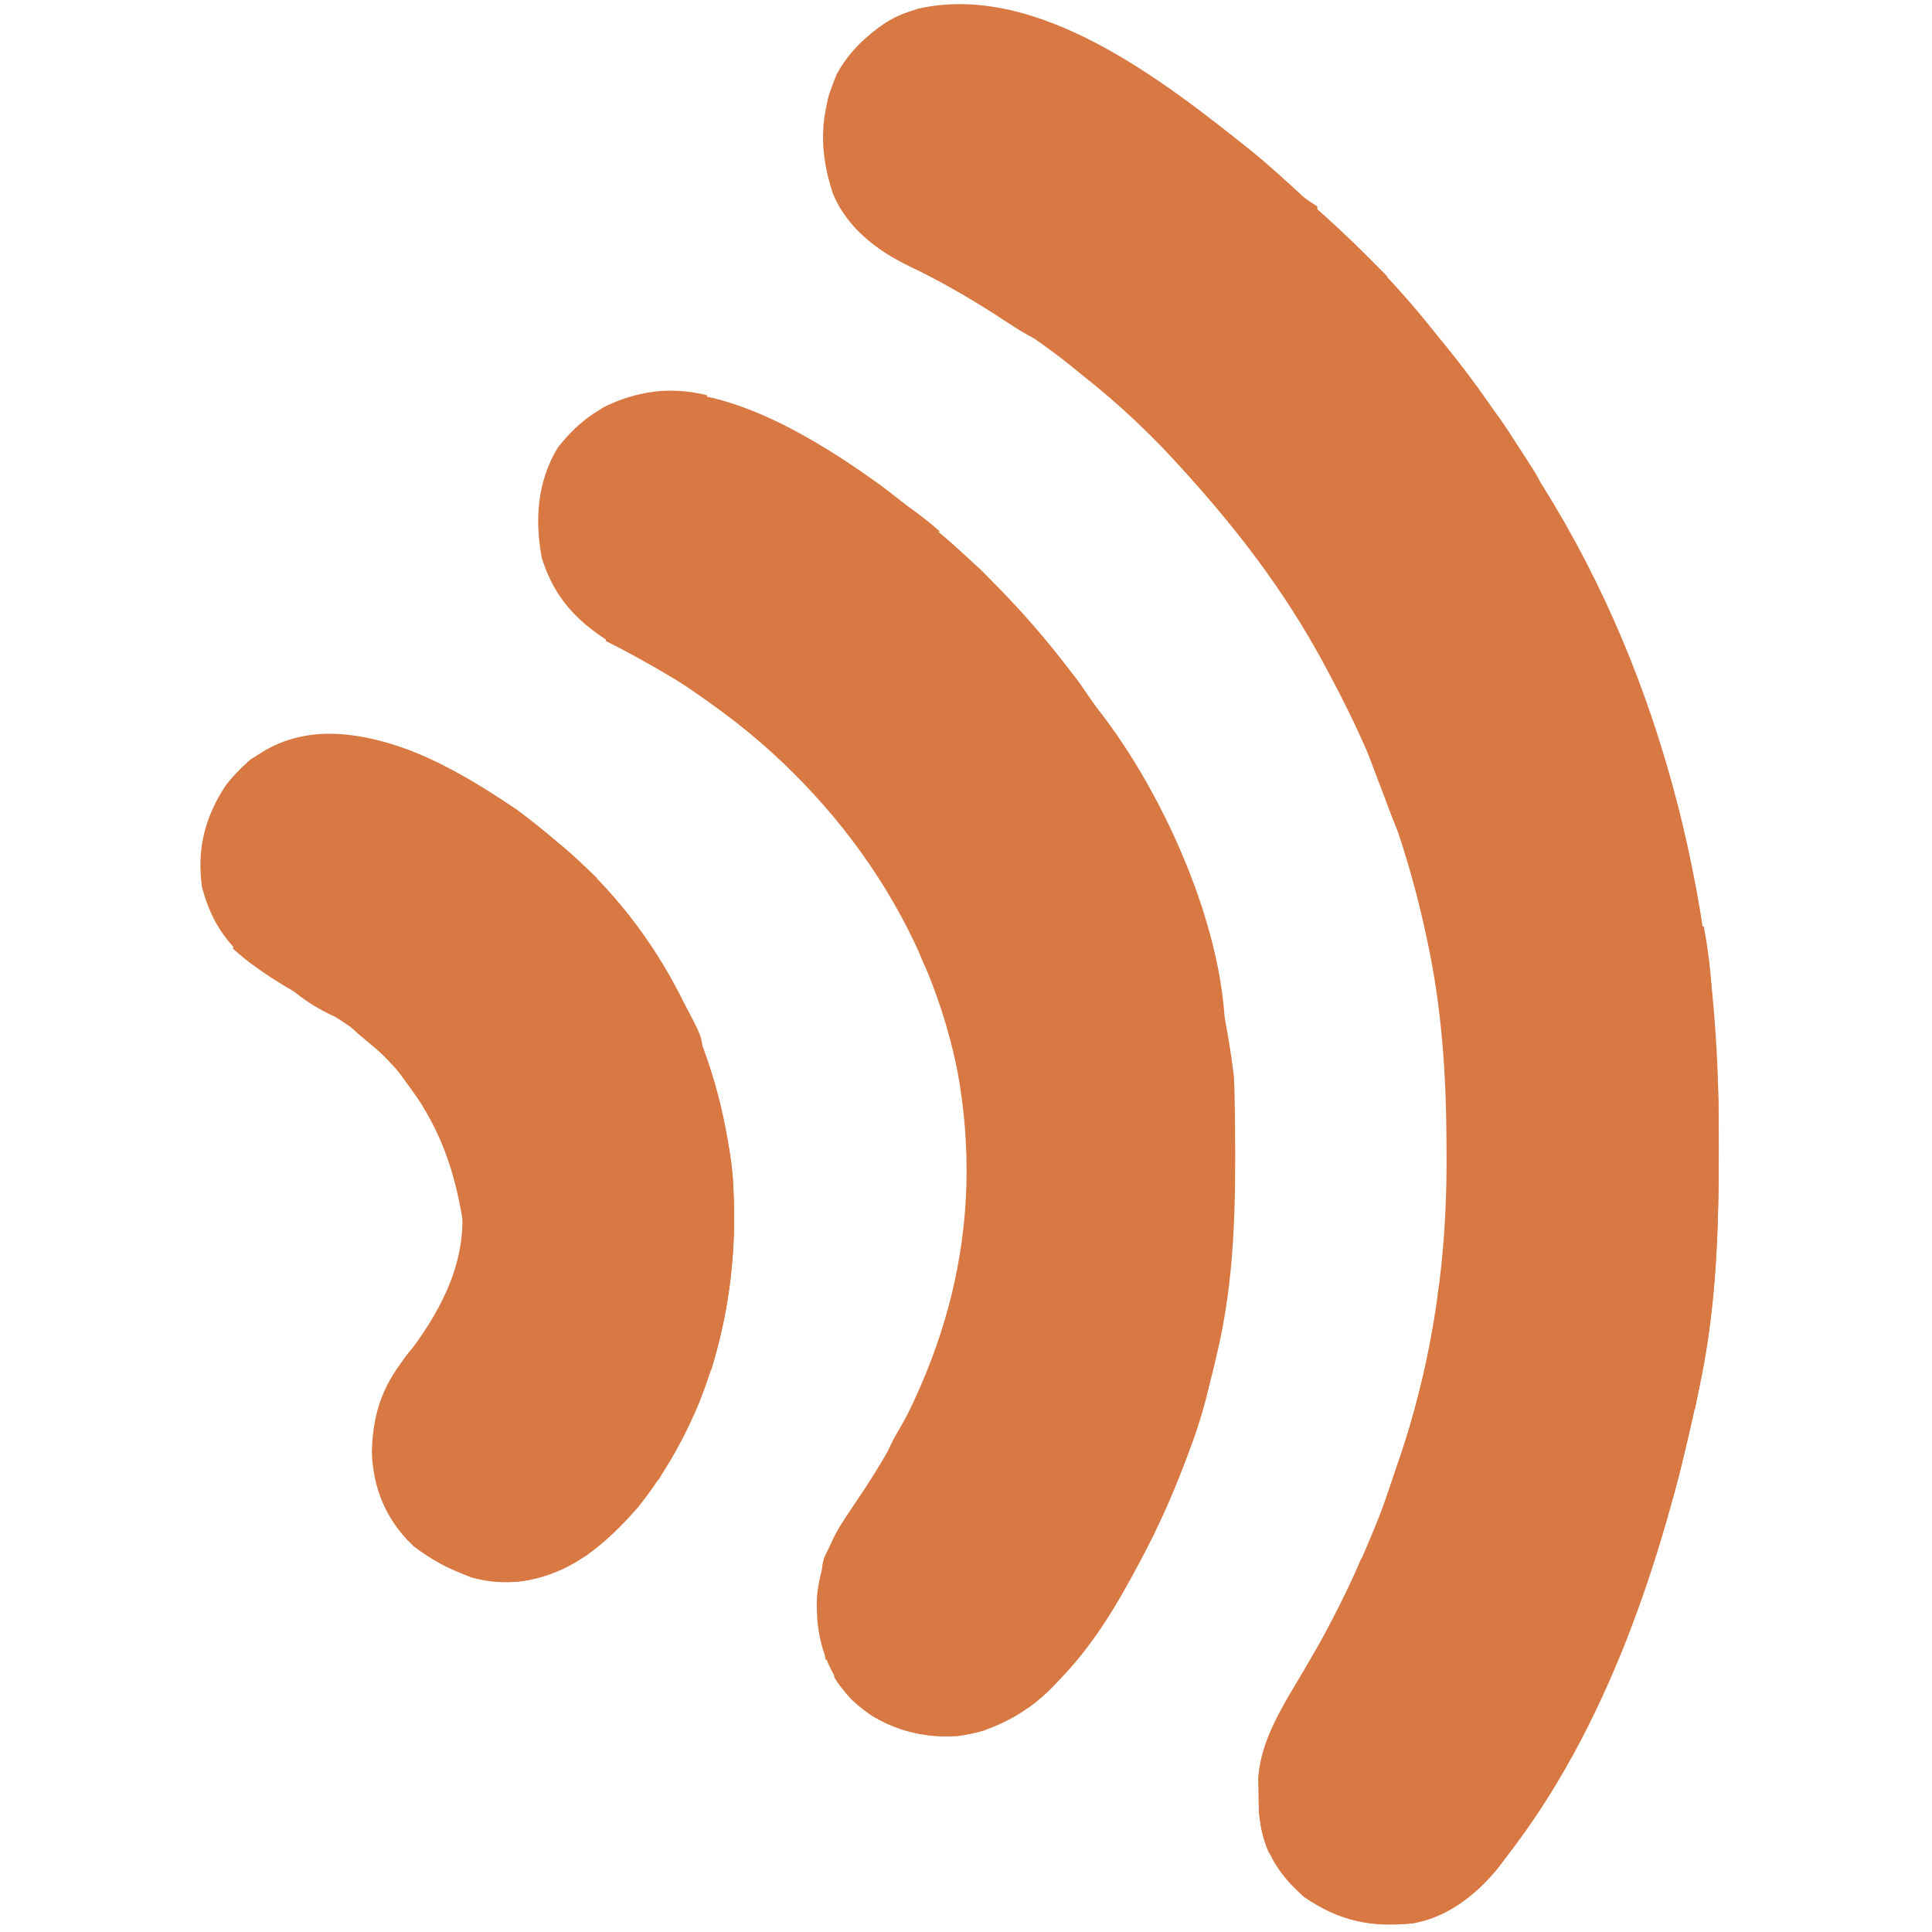 <?xml version="1.0" encoding="UTF-8"?>
<svg version="1.1" xmlns="http://www.w3.org/2000/svg" width="440" height="440">
<path d="M0 0 C4.097 3.343 7.978 6.894 11.84 10.501 C13.485 11.961 15.131 13.42 16.778 14.876 C25.931 23.14 34.211 31.816 41.84 41.501 C42.711 42.572 43.584 43.641 44.458 44.708 C51.11 52.91 56.975 61.479 62.556 70.44 C63.752 72.36 64.965 74.269 66.18 76.177 C94.147 120.738 106.564 174.107 106.278 226.251 C106.273 228.024 106.273 228.024 106.269 229.833 C106.202 247.386 105.596 264.3 101.84 281.501 C101.615 282.569 101.39 283.637 101.159 284.738 C93.438 320.789 80.786 359.15 57.84 388.501 C56.972 389.658 56.972 389.658 56.086 390.837 C51.281 396.835 44.581 402.131 36.84 403.501 C27.153 404.564 19.909 403.054 11.84 397.501 C5.521 392.047 2.269 386.288 1.528 378.013 C1.126 365.528 5.202 357.169 11.528 346.564 C23.416 326.123 32.533 304.893 38.153 281.876 C38.498 280.468 38.498 280.468 38.851 279.03 C42.735 262.215 44.398 245.673 44.278 228.439 C44.275 227.507 44.272 226.574 44.269 225.614 C44.193 209.951 43.174 194.852 39.84 179.501 C39.626 178.509 39.412 177.516 39.191 176.493 C34.714 156.478 27.558 137.543 17.84 119.501 C17.489 118.838 17.137 118.175 16.774 117.491 C8.771 102.459 -0.927 89.267 -12.16 76.501 C-12.968 75.581 -13.776 74.661 -14.609 73.712 C-22.242 65.133 -30.14 57.628 -39.16 50.501 C-40.041 49.791 -40.923 49.081 -41.832 48.349 C-52.896 39.707 -65.14 32.223 -77.847 26.251 C-85.358 22.618 -92.107 17.554 -95.445 9.693 C-98.62 -0.039 -98.601 -8.159 -94.597 -17.624 C-90.695 -24.803 -83.851 -30.031 -76.16 -32.499 C-48.846 -38.758 -19.915 -15.914 0 0 Z " fill="#d87943" transform="translate(285.16,34.499)"/>
<path d="M0 0 C3.259 2.423 6.414 4.97 9.539 7.562 C10.118 8.04 10.697 8.517 11.293 9.009 C49.856 40.971 74.366 84.682 80.539 134.562 C80.702 137.426 80.749 140.285 80.777 143.152 C80.792 144.372 80.792 144.372 80.807 145.617 C80.979 163.605 80.826 180.982 76.539 198.562 C76.226 199.891 76.226 199.891 75.906 201.246 C69.987 225.683 59.363 248.965 43.539 268.562 C42.955 269.323 42.371 270.084 41.77 270.867 C35.673 278.435 27.25 283.656 17.531 284.969 C8.006 285.255 0.427 283.121 -6.66 276.512 C-12.665 269.424 -14.817 262.213 -14.398 253 C-13.441 244.313 -10.047 238.157 -5.164 231.066 C15.101 201.274 24.177 168.866 17.516 133.102 C10.048 96.755 -13.088 66.437 -43.646 46.198 C-48.298 43.194 -53.099 40.521 -57.961 37.875 C-67.308 32.748 -73.759 27.175 -77.043 16.707 C-78.737 8.017 -78.091 -0.808 -73.461 -8.438 C-53.517 -34.414 -20.608 -14.814 0 0 Z " fill="#d87943" transform="translate(200.461,110.438)"/>
<path d="M0 0 C2.868 2.111 5.616 4.296 8.332 6.598 C9.187 7.303 10.041 8.008 10.922 8.734 C33.086 27.756 46.342 54.523 49.167 83.422 C51.206 110.226 44.677 137.406 27.77 158.723 C20.171 167.401 12.013 174.562 0.105 175.836 C-9.158 176.123 -16.701 173.071 -23.914 167.301 C-29.808 161.578 -32.707 154.482 -32.98 146.348 C-32.785 137.853 -30.733 131.448 -25.418 124.844 C-17.906 115.203 -11.782 104.308 -12.383 91.715 C-14.75 74.138 -23.751 60.392 -37.668 49.598 C-42.324 46.377 -47.157 43.478 -52.047 40.629 C-62.149 34.652 -68.629 29.277 -71.668 17.598 C-72.883 8.92 -71.007 1.645 -66.195 -5.629 C-48.108 -28.463 -19.055 -12.937 0 0 Z " fill="#d87943" transform="translate(117.668,184.402)"/>
<path d="M0 0 C0.33 0 0.66 0 1 0 C3.643 16.618 4.523 32.875 4.438 49.688 C4.436 50.865 4.435 52.043 4.433 53.256 C4.395 70.813 3.63 87.773 0 105 C-0.334 106.666 -0.668 108.333 -1 110 C-1.66 109.67 -2.32 109.34 -3 109 C-2.807 107.797 -2.613 106.595 -2.414 105.355 C2.425 74.139 4.631 41.315 -0.598 9.98 C-1.008 6.937 -1.139 4.067 -1 1 C-0.67 0.67 -0.34 0.34 0 0 Z " fill="#d87943" transform="translate(387,211)"/>
<path d="M0 0 C6.478 4.769 12.462 10.104 18.332 15.598 C16.847 16.093 16.847 16.093 15.332 16.598 C12.541 14.737 10.542 12.876 8.523 10.195 C6.14 7.37 3.807 5.66 0.707 3.66 C-0.358 2.973 -1.423 2.286 -2.52 1.578 C-3.559 0.925 -4.598 0.271 -5.668 -0.402 C-6.521 -0.942 -7.375 -1.483 -8.254 -2.039 C-21.494 -10.202 -33.739 -16.337 -49.668 -14.402 C-53.052 -13.182 -55.776 -11.523 -58.668 -9.402 C-59.548 -8.809 -59.548 -8.809 -60.445 -8.203 C-64.581 -5.159 -66.013 -2.092 -67.668 2.598 C-68.328 2.598 -68.988 2.598 -69.668 2.598 C-68.321 -3.388 -65.171 -7.394 -60.668 -11.402 C-40.02 -24.46 -18.125 -12.306 0 0 Z " fill="#d87943" transform="translate(117.668,184.402)"/>
<path d="M0 0 C0.99 0.495 0.99 0.495 2 1 C-6.838 18.627 -17.619 38.671 -36.922 46.129 C-46.127 48.734 -54.118 47.404 -62.387 42.793 C-66.097 40.247 -68.44 37.698 -71 34 C-71 33.34 -71 32.68 -71 32 C-70.34 32 -69.68 32 -69 32 C-69 32.66 -69 33.32 -69 34 C-68.34 34 -67.68 34 -67 34 C-66.505 34.722 -66.01 35.444 -65.5 36.188 C-61.196 41.029 -56.18 43.665 -49.703 44.348 C-44.068 44.393 -38.541 44.031 -33 43 C-33 42.34 -33 41.68 -33 41 C-26.375 37.125 -26.375 37.125 -23 36 C-23 35.01 -23 34.02 -23 33 C-21.35 31.646 -19.683 30.313 -18 29 C-17.505 27.515 -17.505 27.515 -17 26 C-15.674 24.66 -14.339 23.327 -13 22 C-8.062 15.043 -3.978 7.534 0 0 Z " fill="#d87943" transform="translate(261,348)"/>
<path d="M0 0 C16.144 19.181 31.847 53.486 31 79 C30.34 79 29.68 79 29 79 C27.72 76.44 27.562 74.156 27.188 71.312 C23.84 48.592 23.84 48.592 13 29 C12.745 28.005 12.49 27.01 12.227 25.984 C10.884 20.914 8.082 16.696 5.375 12.25 C4.356 10.571 3.343 8.889 2.336 7.203 C1.888 6.467 1.44 5.732 0.978 4.974 C0 3 0 3 0 0 Z " fill="#d87943" transform="translate(248,159)"/>
<path d="M0 0 C2.37 3.555 3.135 7.024 4.062 11.125 C4.239 11.9 4.415 12.675 4.597 13.473 C5.748 18.645 6.804 23.692 7 29 C7.052 30.301 7.103 31.601 7.156 32.941 C7.498 46.08 5.759 58.4 2 71 C1.67 71 1.34 71 1 71 C1.512 65.627 2.092 60.279 2.786 54.926 C5.048 37.099 4.263 20.022 -0.656 2.688 C-0.77 2.131 -0.883 1.574 -1 1 C-0.67 0.67 -0.34 0.34 0 0 Z " fill="#d87943" transform="translate(160,241)"/>
<path d="M0 0 C2.265 2.265 2.975 4.035 4.172 6.996 C4.586 8.021 5.001 9.046 5.428 10.102 C5.864 11.203 6.3 12.303 6.75 13.438 C7.197 14.559 7.643 15.68 8.104 16.835 C11.873 26.426 15.114 36.112 18 46 C18.382 47.245 18.763 48.49 19.156 49.773 C20 53 20 53 20 57 C18.027 56.227 18.027 56.227 16 55 C15.757 52.989 15.535 50.974 15.398 48.953 C13.54 35.176 7.316 19.126 0.891 6.887 C-0.236 4.5 -0.145 2.606 0 0 Z " fill="#d87943" transform="translate(363,134)"/>
<path d="M0 0 C1.033 2.788 1.045 3.868 0.062 6.75 C-0.463 7.864 -0.463 7.864 -1 9 C-1.66 9 -2.32 9 -3 9 C-3.155 9.835 -3.155 9.835 -3.312 10.688 C-4.145 13.487 -5.452 15.513 -7 18 C-7.863 19.495 -8.717 20.995 -9.562 22.5 C-9.976 23.232 -10.39 23.964 -10.816 24.719 C-13.5 29.892 -14.315 34.049 -14.25 39.875 C-14.258 40.557 -14.265 41.239 -14.273 41.941 C-14.256 46.64 -13.468 50.537 -12 55 C-12.99 54.67 -13.98 54.34 -15 54 C-16.969 49.587 -17.325 45.546 -17.375 40.75 C-17.403 39.528 -17.432 38.306 -17.461 37.047 C-16.887 27.917 -11.327 19.678 -6.812 12 C-5.735 10.146 -4.659 8.292 -3.582 6.438 C-3.11 5.632 -2.638 4.826 -2.152 3.996 C-1.396 2.686 -0.677 1.353 0 0 Z " fill="#d87943" transform="translate(304,368)"/>
<path d="M0 0 C15.61 0.26 29.474 8.957 42.188 17.188 C42.86 17.616 43.533 18.044 44.226 18.485 C45.873 19.577 47.445 20.781 49 22 C49 22.99 49 23.98 49 25 C45.858 23.464 42.914 21.943 40 20 C40 19.34 40 18.68 40 18 C39.49 17.745 38.979 17.49 38.453 17.227 C32.969 14.484 27.484 11.742 22 9 C22 8.34 22 7.68 22 7 C21.443 6.963 20.886 6.925 20.312 6.887 C15.45 6.468 11.434 5.553 6.93 3.699 C3.983 2.631 1.11 2.324 -2 2 C-1.34 1.34 -0.68 0.68 0 0 Z " fill="#d87943" transform="translate(222,2)"/>
<path d="M0 0 C4.348 0.541 6.847 2.054 10.312 4.688 C11.264 5.406 12.215 6.124 13.195 6.863 C14.121 7.568 15.046 8.274 16 9 C16.822 9.592 17.645 10.183 18.492 10.793 C19.579 11.576 19.579 11.576 20.688 12.375 C21.331 12.836 21.974 13.298 22.637 13.773 C23.087 14.178 23.536 14.583 24 15 C24 15.66 24 16.32 24 17 C26.97 17.66 29.94 18.32 33 19 C32.505 20.485 32.505 20.485 32 22 C32.66 22 33.32 22 34 22 C34.289 22.742 34.578 23.485 34.875 24.25 C35.824 26.569 36.866 28.769 38 31 C34.743 28.261 31.539 25.515 28.461 22.574 C20.732 15.218 12.435 9.122 3.597 3.154 C2 2 2 2 0 0 Z " fill="#d87943" transform="translate(151,152)"/>
<path d="M0 0 C0.66 0 1.32 0 2 0 C1.073 6.444 0.003 12.581 -2.215 18.711 C-3.117 21.341 -3.807 23.995 -4.5 26.688 C-5.59 30.771 -6.969 34.276 -9 38 C-10.036 40.319 -11.016 42.658 -12 45 C-12.66 45 -13.32 45 -14 45 C-12.369 40.092 -10.727 35.189 -9.062 30.293 C-8.375 28.258 -7.687 26.223 -7 24.188 C-6.486 22.682 -6.486 22.682 -5.961 21.146 C-3.614 14.172 -1.682 7.164 0 0 Z " fill="#d87943" transform="translate(325,310)"/>
<path d="M0 0 C2.922 0.623 5.259 1.571 7.875 3 C11.292 4.74 14.137 5.678 18 6 C19.217 6.103 20.434 6.206 21.688 6.312 C26.369 6.294 30.312 4.566 34.582 2.777 C37 2 37 2 40 3 C38.419 3.818 36.835 4.629 35.25 5.438 C34.368 5.89 33.487 6.342 32.578 6.809 C26.47 9.631 19.83 10.084 13.336 8.246 C8.479 6.375 4.139 4.159 0 1 C0 0.67 0 0.34 0 0 Z " fill="#d87943" transform="translate(94,351)"/>
<path d="M0 0 C1.723 0.129 1.723 0.129 4 1 C5.651 2.958 7.042 4.812 8.438 6.938 C8.83 7.521 9.223 8.104 9.627 8.705 C15.385 17.415 19.16 24.697 19.062 35.25 C19.053 36.513 19.044 37.777 19.035 39.078 C19.024 40.042 19.012 41.007 19 42 C18.67 42 18.34 42 18 42 C17.83 40.889 17.66 39.778 17.484 38.633 C15.166 24.106 11.151 14.607 2 3 C1.34 2.01 0.68 1.02 0 0 Z " fill="#d87943" transform="translate(88,240)"/>
<path d="M0 0 C0.33 0 0.66 0 1 0 C0.281 13.191 -4.595 26.062 -10 38 C-10.943 34.584 -11.081 31.549 -11 28 C-10.01 27.67 -9.02 27.34 -8 27 C-7.055 24.997 -7.055 24.997 -6.465 22.52 C-6.087 21.144 -6.087 21.144 -5.701 19.74 C-5.449 18.774 -5.197 17.808 -4.938 16.812 C-4.427 14.923 -3.915 13.034 -3.402 11.145 C-3.164 10.255 -2.925 9.365 -2.679 8.448 C-1.888 5.595 -0.981 2.793 0 0 Z " fill="#d87943" transform="translate(276,304)"/>
<path d="M0 0 C2.97 0.495 2.97 0.495 6 1 C5.67 1.66 5.34 2.32 5 3 C7.528 5.799 9.204 7.458 13 8 C13 8.66 13 9.32 13 10 C18.94 10.66 24.88 11.32 31 12 C31 12.66 31 13.32 31 14 C21.254 14.849 14.144 13.6 6 8 C3.589 5.775 1.907 3.701 0 1 C0 0.67 0 0.34 0 0 Z " fill="#d87943" transform="translate(291,424)"/>
<path d="M0 0 C0.66 0 1.32 0 2 0 C0.728 12.067 -3.341 23.492 -7 35 C-7.66 35 -8.32 35 -9 35 C-9 33.02 -9 31.04 -9 29 C-8.34 29 -7.68 29 -7 29 C-6.963 28.348 -6.925 27.695 -6.887 27.023 C-6.473 21.528 -5.514 17.932 -3 13 C-1.858 8.696 -0.912 4.358 0 0 Z " fill="#d87943" transform="translate(383,322)"/>
<path d="M0 0 C-1 2 -1 2 -3.258 2.895 C-4.204 3.197 -5.15 3.5 -6.125 3.812 C-13.337 6.357 -18.596 9.119 -22.156 16.086 C-23.592 19.343 -24.821 22.64 -26 26 C-27.478 21.683 -26.27 19.341 -24.352 15.375 C-19.395 6.665 -10.759 -1.416 0 0 Z " fill="#d87943" transform="translate(215,2)"/>
<path d="M0 0 C1.907 2.86 2.803 5.142 3.875 8.375 C5.364 12.611 6.961 15.636 10 19 C10 19.66 10 20.32 10 21 C11.32 21.33 12.64 21.66 14 22 C14 22.66 14 23.32 14 24 C14.784 24.309 15.568 24.619 16.375 24.938 C19 26 19 26 21 27 C21 27.66 21 28.32 21 29 C13.304 26.595 6.7 20.96 2.875 13.934 C0.494 9.048 -0.461 5.418 0 0 Z " fill="#d87943" transform="translate(188,32)"/>
<path d="M0 0 C4.441 0.516 7.246 1.629 11 4 C12.052 4.247 12.052 4.247 13.125 4.5 C15 5 15 5 16.301 6.312 C19.099 9.091 22.455 11.093 25.723 13.281 C28 15 28 15 30 18 C25.719 16.493 22.125 14.253 18.375 11.75 C12.414 7.837 6.329 4.294 0 1 C0 0.67 0 0.34 0 0 Z " fill="#d87943" transform="translate(210,61)"/>
<path d="M0 0 C3.835 3.548 6.544 7.156 9.062 11.75 C9.405 12.363 9.748 12.977 10.102 13.608 C17 26.1 17 26.1 17 30 C16.34 30 15.68 30 15 30 C14.504 28.889 14.007 27.778 13.496 26.633 C9.976 18.884 6.52 11.635 1.25 4.883 C0 3 0 3 0 0 Z " fill="#d87943" transform="translate(143,210)"/>
<path d="M0 0 C9.023 7.65 17.723 15.543 26 24 C25.01 24.33 24.02 24.66 23 25 C22.67 24.01 22.34 23.02 22 22 C21.34 22 20.68 22 20 22 C18.625 20.531 18.625 20.531 17 18.5 C13.448 14.297 9.489 11.01 5.137 7.664 C3 6 3 6 1 4 C0.01 4.33 -0.98 4.66 -2 5 C-1.34 3.35 -0.68 1.7 0 0 Z " fill="#d87943" transform="translate(290,39)"/>
<path d="M0 0 C0.33 0 0.66 0 1 0 C3.695 13.237 3.197 26.56 3 40 C2.67 40 2.34 40 2 40 C1.927 38.186 1.927 38.186 1.852 36.336 C1.457 27.449 0.868 18.764 -0.598 9.98 C-1.008 6.937 -1.139 4.067 -1 1 C-0.67 0.67 -0.34 0.34 0 0 Z " fill="#d87943" transform="translate(387,211)"/>
<path d="M0 0 C1.667 0.667 3.333 1.333 5 2 C5.866 2.268 6.732 2.536 7.625 2.812 C10.649 4.324 11.287 6.145 13 9 C13.825 9.33 14.65 9.66 15.5 10 C18.771 11.308 19.309 12.985 21 16 C23.07 17.783 23.07 17.783 25 19 C24.67 19.99 24.34 20.98 24 22 C23.622 21.599 23.245 21.198 22.855 20.785 C17.617 15.375 11.869 10.706 6 6 C3.971 4.36 1.974 2.707 0 1 C0 0.67 0 0.34 0 0 Z " fill="#d87943" transform="translate(240,79)"/>
<path d="M0 0 C0.66 0.33 1.32 0.66 2 1 C-3.148 9.146 -8.419 17.211 -17 22 C-17.66 22 -18.32 22 -19 22 C-19 21.34 -19 20.68 -19 20 C-18.01 20 -17.02 20 -16 20 C-16 19.01 -16 18.02 -16 17 C-14.02 16.01 -12.04 15.02 -10 14 C-10 13.34 -10 12.68 -10 12 C-8.333 10.333 -6.667 8.667 -5 7 C-3.247 4.717 -1.63 2.375 0 0 Z " fill="#d87943" transform="translate(347,413)"/>
<path d="M0 0 C0.66 0 1.32 0 2 0 C2 0.66 2 1.32 2 2 C2.66 2.33 3.32 2.66 4 3 C5.458 5.956 6.498 9.092 7.625 12.188 C7.95 13.039 8.275 13.89 8.609 14.768 C10.287 19.325 11.436 23.065 11 28 C9.238 25.356 8.205 23.193 7.09 20.254 C6.74 19.334 6.39 18.414 6.029 17.467 C5.669 16.508 5.309 15.55 4.938 14.562 C4.391 13.131 4.391 13.131 3.834 11.67 C0.899 3.916 0.899 3.916 0 0 Z " fill="#d87943" transform="translate(310,166)"/>
<path d="M0 0 C0.66 0 1.32 0 2 0 C1.534 6.054 -1.205 10.656 -4.062 15.875 C-4.535 16.754 -5.007 17.633 -5.494 18.539 C-6.655 20.697 -7.824 22.85 -9 25 C-9.66 23.68 -10.32 22.36 -11 21 C-10.422 20.526 -9.845 20.051 -9.25 19.562 C-5.222 14.975 -2.783 9.065 -2 3 C-1.34 3 -0.68 3 0 3 C0 2.01 0 1.02 0 0 Z " fill="#d87943" transform="translate(159,312)"/>
<path d="M0 0 C0.66 0.33 1.32 0.66 2 1 C2 1.66 2 2.32 2 3 C2.66 3.33 3.32 3.66 4 4 C3.382 5.316 2.756 6.628 2.125 7.938 C1.777 8.668 1.429 9.399 1.07 10.152 C0 12 0 12 -2 13 C-2.656 15.527 -2.656 15.527 -3 18 C-3.33 18 -3.66 18 -4 18 C-3.912 15.937 -3.804 13.874 -3.688 11.812 C-3.629 10.664 -3.571 9.515 -3.512 8.332 C-2.977 4.853 -2.005 2.855 0 0 Z " fill="#d87943" transform="translate(331,286)"/>
<path d="M0 0 C4.099 3.65 6.82 8.041 9.75 12.625 C10.257 13.401 10.763 14.177 11.285 14.977 C15 20.744 15 20.744 15 23 C14.34 23 13.68 23 13 23 C10.828 20.038 9.164 17.493 8 14 C7.34 13.67 6.68 13.34 6 13 C4.982 11.009 3.984 9.008 3 7 C2.443 6.278 1.886 5.556 1.312 4.812 C0 3 0 3 0 0 Z " fill="#d87943" transform="translate(336,89)"/>
<path d="M0 0 C0 0.33 0 0.66 0 1 C-5.28 1 -10.56 1 -16 1 C-16.33 1.99 -16.66 2.98 -17 4 C-18.848 4.73 -18.848 4.73 -21.062 5.188 C-21.796 5.346 -22.529 5.505 -23.285 5.668 C-24.134 5.832 -24.134 5.832 -25 6 C-24.67 5.01 -24.34 4.02 -24 3 C-16.096 -0.952 -8.666 -2.101 0 0 Z " fill="#d87943" transform="translate(161,90)"/>
<path d="M0 0 C0.33 0.99 0.66 1.98 1 3 C-0.695 5.559 -0.695 5.559 -3.125 8.438 C-4.304 9.859 -4.304 9.859 -5.508 11.309 C-7.88 13.87 -10.095 16.062 -13 18 C-13.99 17.67 -14.98 17.34 -16 17 C-11.25 13 -11.25 13 -9 13 C-9 12.01 -9 11.02 -9 10 C-7.35 8.646 -5.683 7.313 -4 6 C-3.67 5.01 -3.34 4.02 -3 3 C-1.438 1.312 -1.438 1.312 0 0 Z " fill="#d87943" transform="translate(247,371)"/>
<path d="M0 0 C5.266 3.406 10.27 6.877 15 11 C12.353 12.461 11.106 13 8 13 C8.66 12.01 9.32 11.02 10 10 C9.381 9.732 8.762 9.464 8.125 9.188 C6 8 6 8 4 5 C1.941 4.276 1.941 4.276 0 4 C0 2.68 0 1.36 0 0 Z " fill="#d87943" transform="translate(273,26)"/>
<path d="M0 0 C0.66 0 1.32 0 2 0 C2 0.66 2 1.32 2 2 C2.66 2 3.32 2 4 2 C4.495 2.722 4.99 3.444 5.5 4.188 C9.009 8.135 13.236 9.863 18 12 C18 12.33 18 12.66 18 13 C11.55 12.731 7.703 10.366 3 6 C0 2.412 0 2.412 0 0 Z " fill="#d87943" transform="translate(190,380)"/>
<path d="M0 0 C0.66 0.33 1.32 0.66 2 1 C0.778 2.589 -0.453 4.171 -1.688 5.75 C-2.714 7.073 -2.714 7.073 -3.762 8.422 C-5.985 10.982 -8.293 12.971 -11 15 C-10.493 10.602 -7.917 8.131 -5 5 C-4.34 5 -3.68 5 -3 5 C-2.691 4.361 -2.381 3.721 -2.062 3.062 C-1 1 -1 1 0 0 Z " fill="#d87943" transform="translate(147,337)"/>
<path d="M0 0 C1.707 0.109 1.707 0.109 4 1 C5.732 3.061 7.208 5.023 8.688 7.25 C9.09 7.824 9.493 8.397 9.908 8.988 C12.147 12.281 13.559 15.025 14 19 C11.185 15.529 8.497 11.994 5.875 8.375 C5.192 7.434 4.509 6.493 3.805 5.523 C2.504 3.705 1.24 1.86 0 0 Z " fill="#d87943" transform="translate(88,240)"/>
<path d="M0 0 C0.33 0.66 0.66 1.32 1 2 C0.379 3.696 0.379 3.696 -0.652 5.695 C-1.017 6.411 -1.381 7.126 -1.756 7.863 C-2.146 8.61 -2.536 9.356 -2.938 10.125 C-3.324 10.879 -3.71 11.633 -4.107 12.41 C-5.065 14.277 -6.031 16.139 -7 18 C-7.66 18 -8.32 18 -9 18 C-8.01 14.7 -7.02 11.4 -6 8 C-5.34 8 -4.68 8 -4 8 C-3.567 6.855 -3.567 6.855 -3.125 5.688 C-2 3 -2 3 0 0 Z " fill="#d87943" transform="translate(364,383)"/>
<path d="M0 0 C5.974 3.689 11.752 7.319 17 12 C16.01 12.495 16.01 12.495 15 13 C12.525 11.886 10.321 10.418 8 9 C8 8.34 8 7.68 8 7 C7.01 7 6.02 7 5 7 C2.312 4.625 2.312 4.625 0 2 C0 1.34 0 0.68 0 0 Z " fill="#d87943" transform="translate(197,109)"/>
<path d="M0 0 C0.66 0 1.32 0 2 0 C1.334 4.41 -0.266 8.266 -2.062 12.312 C-2.344 12.958 -2.626 13.603 -2.916 14.268 C-3.606 15.847 -4.303 17.424 -5 19 C-6.264 15.209 -5.491 13.789 -4.188 10.062 C-3.83 9.022 -3.473 7.982 -3.105 6.91 C-2.193 4.507 -1.207 2.266 0 0 Z " fill="#d87943" transform="translate(371,363)"/>
<path d="M0 0 C0.66 0.33 1.32 0.66 2 1 C2 1.99 2 2.98 2 4 C1.402 4.557 0.804 5.114 0.188 5.688 C-2.8 8.846 -3.63 11.89 -5 16 C-5.885 13.525 -6.091 12.29 -5.293 9.746 C-4.928 8.984 -4.563 8.222 -4.188 7.438 C-3.83 6.673 -3.473 5.909 -3.105 5.121 C-2 3 -2 3 0 0 Z " fill="#d87943" transform="translate(193,345)"/>
<path d="M0 0 C4.551 0.535 7.298 2.378 11 5 C11.949 5.536 12.898 6.072 13.875 6.625 C14.576 7.079 15.277 7.532 16 8 C16 8.66 16 9.32 16 10 C9.995 7.936 4.357 4.641 0 0 Z " fill="#d87943" transform="translate(64,223)"/>
<path d="M0 0 C1.485 0.99 1.485 0.99 3 2 C3 2.99 3 3.98 3 5 C3.99 5.33 4.98 5.66 6 6 C6 8.97 6 11.94 6 15 C4.333 12.499 3.1 10.223 1.875 7.5 C1.522 6.727 1.169 5.953 0.805 5.156 C0 3 0 3 0 0 Z " fill="#d87943" transform="translate(209,213)"/>
<path d="M0 0 C2.475 0.495 2.475 0.495 5 1 C4.67 1.99 4.34 2.98 4 4 C4.66 4 5.32 4 6 4 C6.289 4.742 6.577 5.485 6.875 6.25 C7.824 8.569 8.866 10.769 10 13 C5.896 9.728 2.289 6.848 0 2 C0 1.34 0 0.68 0 0 Z " fill="#d87943" transform="translate(179,170)"/>
<path d="M0 0 C3.288 3.11 5.837 6.016 8 10 C6.35 10 4.7 10 3 10 C2.01 6.7 1.02 3.4 0 0 Z " fill="#d87943" transform="translate(240,149)"/>
<path d="M0 0 C-1.339 2.679 -2.517 2.75 -5.312 3.688 C-6.092 3.959 -6.872 4.231 -7.676 4.512 C-10.183 5.038 -11.601 4.818 -14 4 C-9.226 1.286 -5.656 -0.566 0 0 Z " fill="#d87943" transform="translate(215,2)"/>
<path d="M0 0 C0.33 0 0.66 0 1 0 C1.346 4.85 0.594 7.869 -2 12 C-2.99 12.33 -3.98 12.66 -5 13 C-3.582 8.528 -1.887 4.289 0 0 Z " fill="#d87943" transform="translate(310,355)"/>
<path d="M0 0 C0.66 0 1.32 0 2 0 C3.125 5.625 3.125 5.625 2 9 C1.34 9 0.68 9 0 9 C-1.125 6.188 -1.125 6.188 -2 3 C-1.34 2.01 -0.68 1.02 0 0 Z " fill="#d87943" transform="translate(372,354)"/>
<path d="M0 0 C0.684 1.641 0.684 1.641 1 4 C-0.215 6.797 -0.215 6.797 -1.938 9.75 C-2.503 10.735 -3.069 11.72 -3.652 12.734 C-4.097 13.482 -4.542 14.23 -5 15 C-5.684 13.359 -5.684 13.359 -6 11 C-4.785 8.203 -4.785 8.203 -3.062 5.25 C-2.497 4.265 -1.931 3.28 -1.348 2.266 C-0.903 1.518 -0.458 0.77 0 0 Z " fill="#d87943" transform="translate(208,320)"/>
<path d="M0 0 C3.387 1.452 5.452 3.369 8 6 C8.99 6.66 9.98 7.32 11 8 C10.67 9.32 10.34 10.64 10 12 C8.33 10.19 6.664 8.377 5 6.562 C4.285 5.788 4.285 5.788 3.555 4.998 C0 1.113 0 1.113 0 0 Z " fill="#d87943" transform="translate(265,101)"/>
<path d="M0 0 C0.471 0.41 0.941 0.82 1.426 1.242 C2.048 1.781 2.671 2.32 3.312 2.875 C3.927 3.409 4.542 3.942 5.176 4.492 C7.135 6.164 7.135 6.164 10 8 C10 8.66 10 9.32 10 10 C7.413 8.85 5.616 7.672 3.438 5.812 C2.633 5.214 1.829 4.616 1 4 C0.01 4.33 -0.98 4.66 -2 5 C-1.34 3.35 -0.68 1.7 0 0 Z " fill="#d87943" transform="translate(290,39)"/>
<path d="M0 0 C1.32 0.33 2.64 0.66 4 1 C4.33 2.98 4.66 4.96 5 7 C3.68 7.33 2.36 7.66 1 8 C0.67 5.36 0.34 2.72 0 0 Z " fill="#d87943" transform="translate(187,370)"/>
<path d="M0 0 C0.66 0 1.32 0 2 0 C2.33 1.65 2.66 3.3 3 5 C3.66 5 4.32 5 5 5 C6.062 6.812 6.062 6.812 7 9 C6.67 9.99 6.34 10.98 6 12 C4.992 10.568 3.994 9.129 3 7.688 C2.165 6.487 2.165 6.487 1.312 5.262 C0 3 0 3 0 0 Z " fill="#d87943" transform="translate(87,339)"/>
<path d="M0 0 C0.928 0.33 1.856 0.66 2.812 1 C5.92 2.15 5.92 2.15 9 2 C8.67 3.65 8.34 5.3 8 7 C2.338 4.538 2.338 4.538 0.625 1.812 C0.419 1.214 0.212 0.616 0 0 Z " fill="#d87943" transform="translate(276,113)"/>
<path d="M0 0 C1.632 0.735 3.255 1.488 4.875 2.25 C5.78 2.668 6.685 3.085 7.617 3.516 C10.2 5.124 10.956 6.192 12 9 C10.181 8.074 8.37 7.134 6.562 6.188 C5.553 5.665 4.544 5.143 3.504 4.605 C1 3 1 3 0 0 Z " fill="#d87943" transform="translate(184,101)"/>
<path d="M0 0 C5.281 0.515 8.572 2.255 13 5 C13 5.66 13 6.32 13 7 C8.502 5.313 4.271 3.183 0 1 C0 0.67 0 0.34 0 0 Z " fill="#d87943" transform="translate(210,61)"/>
<path d="M0 0 C0.99 0.33 1.98 0.66 3 1 C2.328 4.806 1.273 8.352 0 12 C-0.33 12 -0.66 12 -1 12 C-1 9.69 -1 7.38 -1 5 C-0.01 4.67 0.98 4.34 2 4 C1.34 3.67 0.68 3.34 0 3 C0 2.01 0 1.02 0 0 Z " fill="#d87943" transform="translate(274,299)"/>
<path d="M0 0 C4.509 2.319 6.939 5.065 10 9 C5.407 7.514 2.564 5.15 -1 2 C-0.67 1.34 -0.34 0.68 0 0 Z " fill="#d87943" transform="translate(54,214)"/>
<path d="M0 0 C0.66 0 1.32 0 2 0 C2.838 1.455 3.671 2.914 4.5 4.375 C5.196 5.593 5.196 5.593 5.906 6.836 C7 9 7 9 7 11 C6.34 11 5.68 11 5 11 C4.162 9.545 3.329 8.086 2.5 6.625 C1.804 5.407 1.804 5.407 1.094 4.164 C0 2 0 2 0 0 Z " fill="#d87943" transform="translate(356,123)"/>
<path d="M0 0 C1.32 0 2.64 0 4 0 C8 6.625 8 6.625 8 10 C4.745 6.977 2.382 3.743 0 0 Z " fill="#d87943" transform="translate(189,184)"/>
<path d="M0 0 C1.32 0.33 2.64 0.66 4 1 C5.886 5.041 6.103 6.588 5 11 C3.35 7.37 1.7 3.74 0 0 Z " fill="#d87943" transform="translate(304,154)"/>
<path d="M0 0 C4.995 0.476 8.028 1.952 12 5 C12.33 5.66 12.66 6.32 13 7 C8.502 5.313 4.271 3.183 0 1 C0 0.67 0 0.34 0 0 Z " fill="#d87943" transform="translate(138,145)"/>
<path d="M0 0 C0.99 0.33 1.98 0.66 3 1 C0.525 5.455 0.525 5.455 -2 10 C-3.044 6.867 -2.934 6.01 -2 3 C-1.34 3 -0.68 3 0 3 C0 2.01 0 1.02 0 0 Z " fill="#d87943" transform="translate(352,403)"/>
<path d="M0 0 C3.536 3.173 5.586 5.167 6 10 C3.665 7.743 1.813 5.719 0 3 C0 2.01 0 1.02 0 0 Z " fill="#d87943" transform="translate(143,210)"/>
<path d="M0 0 C4.29 0 8.58 0 13 0 C13 0.33 13 0.66 13 1 C9.7 1.66 6.4 2.32 3 3 C3 2.34 3 1.68 3 1 C2.01 0.67 1.02 0.34 0 0 Z " fill="#d87943" transform="translate(68,169)"/>
<path d="M0 0 C3.982 2.101 6.35 4.369 9 8 C5.082 6.694 2.674 5.169 0 2 C0 1.34 0 0.68 0 0 Z " fill="#d87943" transform="translate(218,126)"/>
<path d="M0 0 C0.33 0.66 0.66 1.32 1 2 C0.062 4.125 0.062 4.125 -1 6 C-1.66 6 -2.32 6 -3 6 C-3.33 6.99 -3.66 7.98 -4 9 C-4.66 8.67 -5.32 8.34 -6 8 C-2.25 2.25 -2.25 2.25 0 0 Z " fill="#d87943" transform="translate(95,306)"/>
<path d="M0 0 C2.743 3.2 4.63 6.005 6 10 C3 9 3 9 1.312 6.688 C0 4 0 4 0 0 Z " fill="#d87943" transform="translate(351,112)"/>
<path d="M0 0 C0.33 0 0.66 0 1 0 C1.33 3.96 1.66 7.92 2 12 C1.01 12.495 1.01 12.495 0 13 C0 11.68 0 10.36 0 9 C-0.66 8.67 -1.32 8.34 -2 8 C-1.34 8 -0.68 8 0 8 C0 5.36 0 2.72 0 0 Z " fill="#d87943" transform="translate(107,274)"/>
<path d="M0 0 C2 3.75 2 3.75 2 6 C0.35 6.33 -1.3 6.66 -3 7 C-2.01 4.69 -1.02 2.38 0 0 Z " fill="#d87943" transform="translate(293,417)"/>
<path d="M0 0 C5 2 5 2 10 4 C10 4.33 10 4.66 10 5 C3.375 4.25 3.375 4.25 0 2 C0 1.34 0 0.68 0 0 Z " fill="#d87943" transform="translate(198,388)"/>
<path d="M0 0 C3.356 0.599 5.378 1.846 8 4 C7.67 4.99 7.34 5.98 7 7 C5.83 6.024 4.664 5.044 3.5 4.062 C2.85 3.517 2.201 2.972 1.531 2.41 C1.026 1.945 0.521 1.479 0 1 C0 0.67 0 0.34 0 0 Z " fill="#d87943" transform="translate(80,233)"/>
<path d="M0 0 C2.648 2.578 4.944 4.916 7 8 C6.01 8.495 6.01 8.495 5 9 C0 3.375 0 3.375 0 0 Z " fill="#d87943" transform="translate(136,201)"/>
<path d="M0 0 C0.99 0.99 1.98 1.98 3 3 C2.67 3.99 2.34 4.98 2 6 C0.68 6 -0.64 6 -2 6 C-1.34 4.02 -0.68 2.04 0 0 Z " fill="#d87943" transform="translate(53,179)"/>
</svg>
